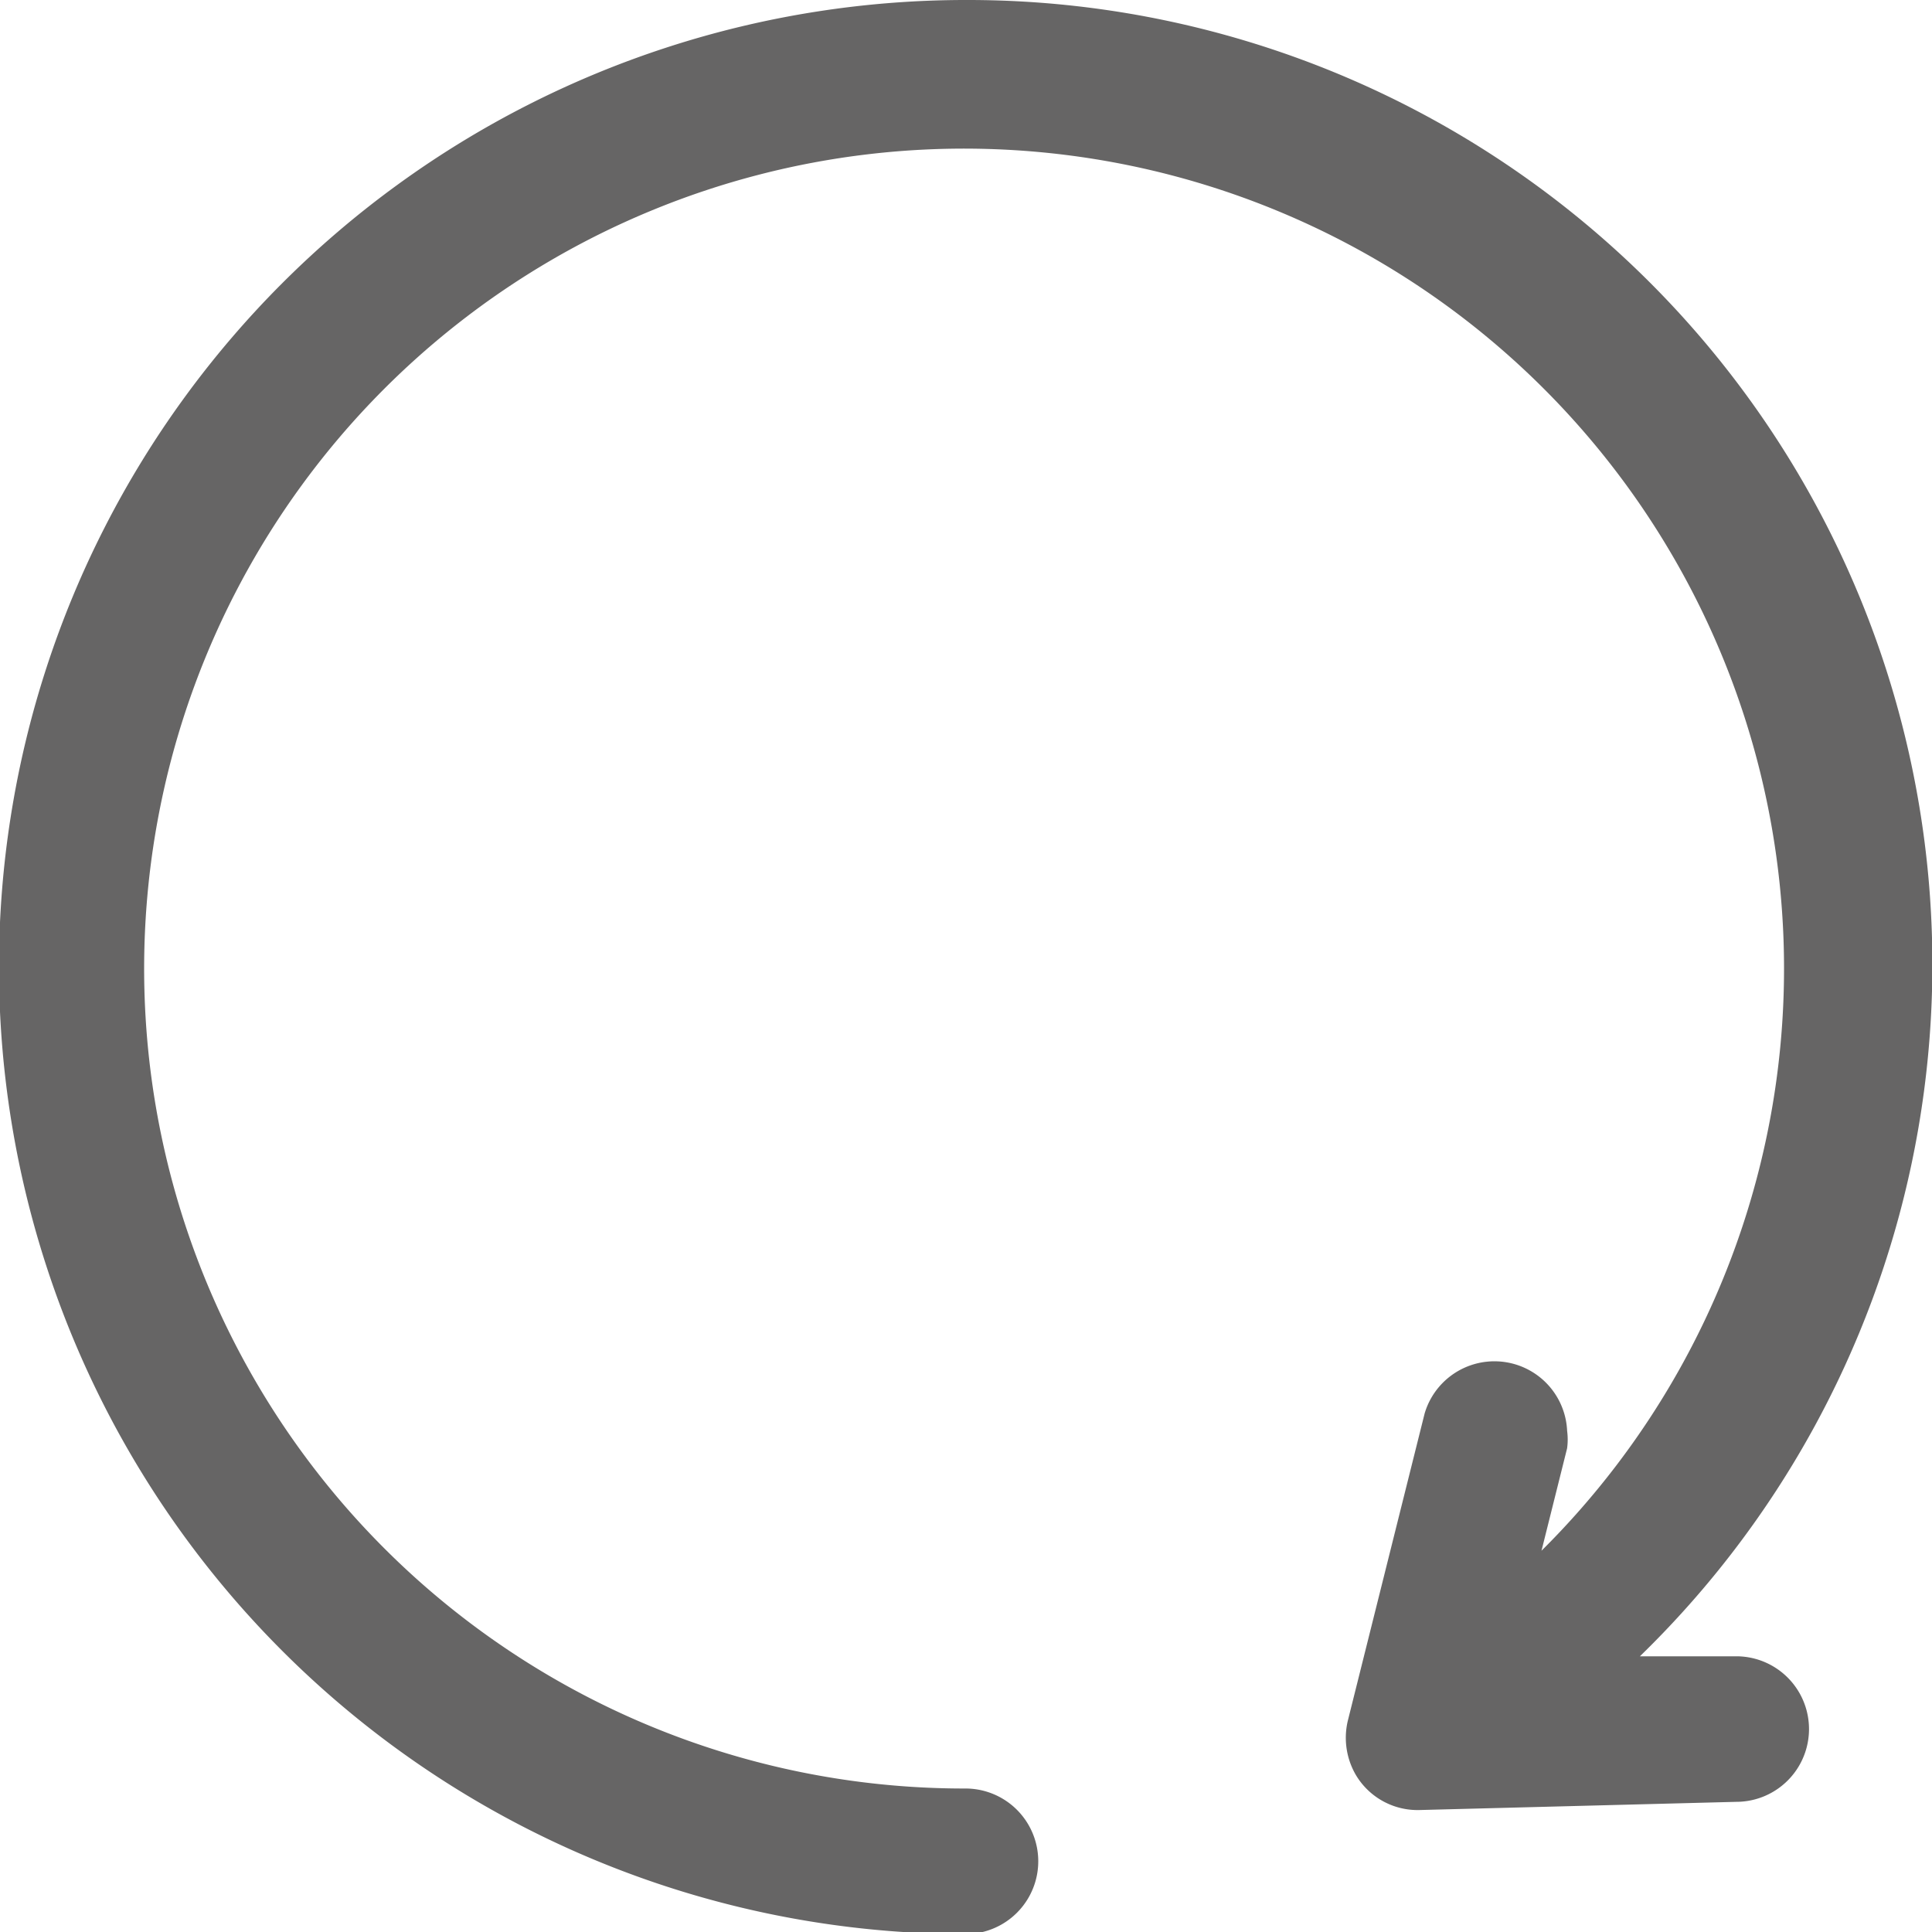 <svg xmlns="http://www.w3.org/2000/svg" viewBox="0 0 18.85 18.85"><defs><style>.cls-1{fill:#666565;}</style></defs><title>アセット 18</title><g id="レイヤー_2" data-name="レイヤー 2"><g id="メニューなど"><path class="cls-1" d="M9.43,0A9.41,9.41,0,0,1,16,16.16l.94,0a.71.71,0,1,1,0,1.42l-3.09.08h0a.7.7,0,0,1-.62-.34.72.72,0,0,1-.08-.53h0l.75-3a.71.71,0,0,1,1.39.17.65.65,0,0,1,0,.17l-.25,1a8,8,0,1,0-5.62,2.32.71.71,0,0,1,0,1.42A9.42,9.42,0,1,1,9.43,0Z"/></g></g></svg>